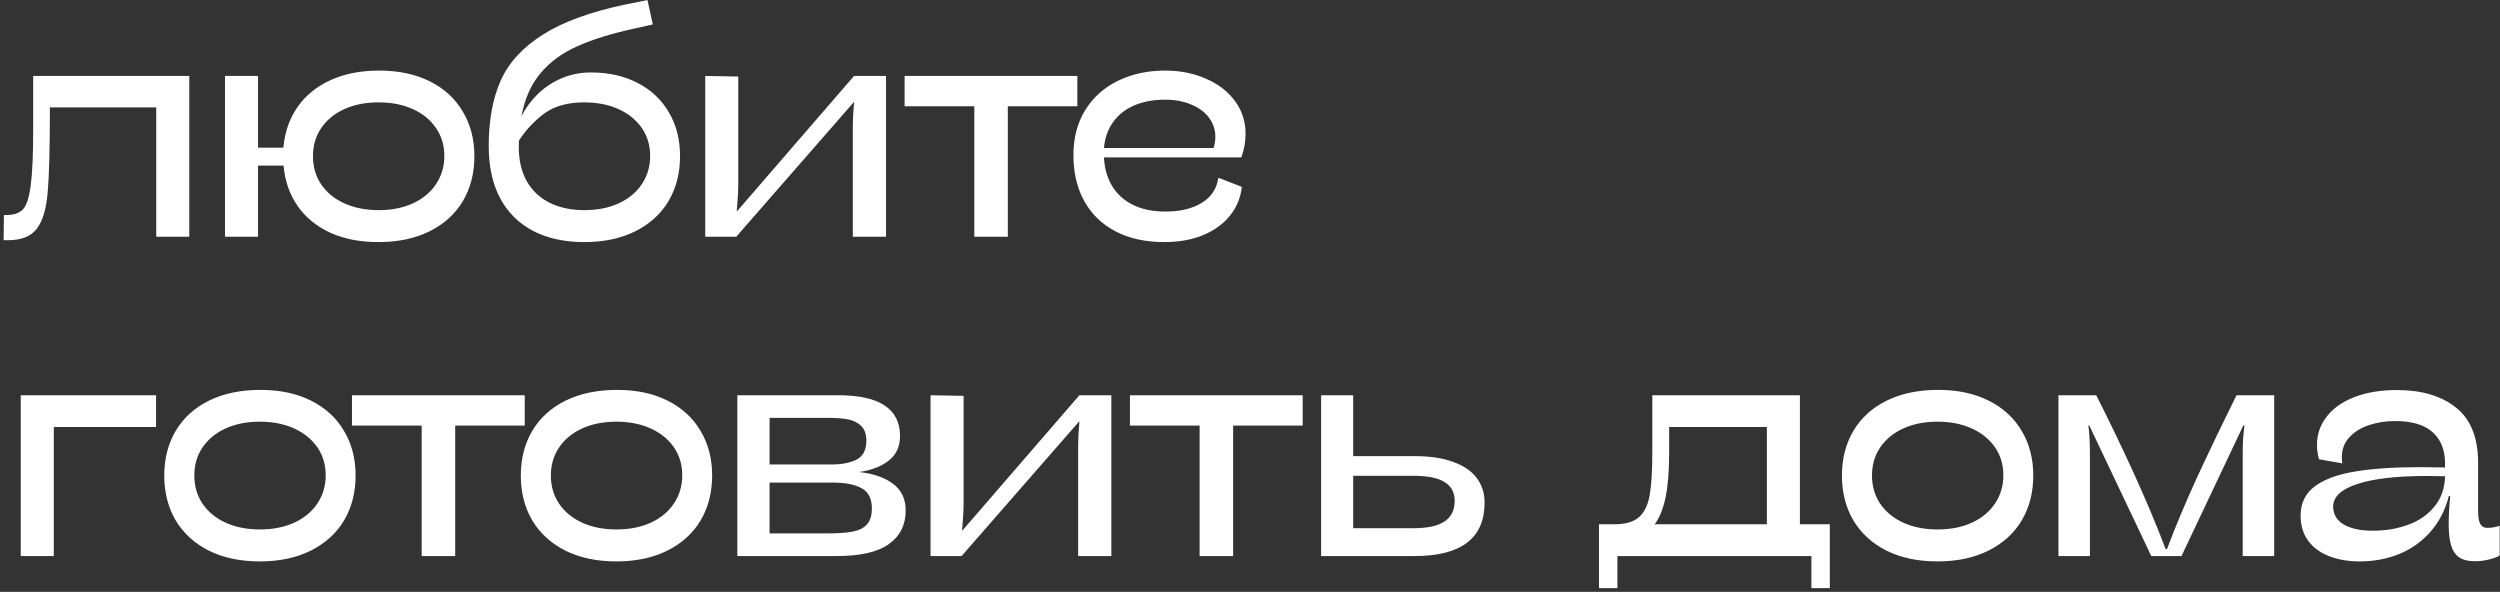 <?xml version="1.0" encoding="UTF-8"?> <svg xmlns="http://www.w3.org/2000/svg" width="321" height="76" viewBox="0 0 321 76" fill="none"><rect x="0" y="0" width="321" height="76" fill="#333333" stroke="none"/> <path d="M24.303 30.397H20.06V13.789H6.403V14.274C6.403 19.123 6.308 22.605 6.12 24.72C5.945 26.821 5.48 28.37 4.726 29.366C3.985 30.35 2.746 30.841 1.008 30.841H0.463L0.503 27.609H0.806C1.762 27.609 2.47 27.373 2.928 26.901C3.399 26.417 3.736 25.4 3.938 23.851C4.153 22.302 4.261 19.864 4.261 16.537V9.748H24.303V30.397ZM48.689 9.062C51.167 9.062 53.329 9.519 55.175 10.435C57.02 11.351 58.434 12.644 59.417 14.315C60.414 15.971 60.913 17.884 60.913 20.052C60.913 22.221 60.421 24.14 59.438 25.811C58.454 27.467 57.033 28.76 55.175 29.69C53.316 30.619 51.12 31.084 48.588 31.084C46.231 31.084 44.163 30.68 42.386 29.871C40.621 29.05 39.227 27.905 38.203 26.437C37.18 24.955 36.58 23.231 36.405 21.265H33.132V30.397H28.889V9.748H33.132V18.961H36.385C36.56 16.981 37.16 15.251 38.183 13.769C39.22 12.274 40.635 11.116 42.426 10.294C44.217 9.472 46.305 9.062 48.689 9.062ZM48.629 26.982C50.272 26.982 51.733 26.693 53.013 26.113C54.292 25.521 55.282 24.699 55.983 23.649C56.697 22.585 57.053 21.372 57.053 20.012C57.053 18.665 56.697 17.473 55.983 16.436C55.282 15.399 54.292 14.591 53.013 14.011C51.733 13.432 50.265 13.143 48.608 13.143C46.952 13.143 45.483 13.432 44.204 14.011C42.938 14.591 41.948 15.405 41.234 16.456C40.534 17.493 40.183 18.692 40.183 20.052C40.183 21.413 40.534 22.618 41.234 23.669C41.948 24.72 42.944 25.534 44.224 26.113C45.504 26.693 46.972 26.982 48.629 26.982ZM75.883 9.304C78.133 9.304 80.12 9.748 81.844 10.637C83.568 11.513 84.908 12.765 85.864 14.395C86.834 16.012 87.319 17.897 87.319 20.052C87.319 22.221 86.827 24.14 85.844 25.811C84.861 27.467 83.44 28.76 81.581 29.69C79.736 30.619 77.547 31.084 75.015 31.084C72.483 31.084 70.294 30.605 68.448 29.649C66.603 28.679 65.189 27.272 64.206 25.427C63.236 23.581 62.751 21.366 62.751 18.779C62.751 15.466 63.263 12.658 64.287 10.354C65.324 8.038 67.135 6.065 69.721 4.435C72.307 2.792 75.897 1.492 80.49 0.535L83.137 0.01L83.824 3.142L81.359 3.687C78.476 4.32 76.072 5.068 74.146 5.93C72.22 6.778 70.644 7.93 69.418 9.385C68.193 10.826 67.371 12.671 66.953 14.921C67.492 13.87 68.193 12.92 69.055 12.072C69.93 11.223 70.947 10.55 72.105 10.052C73.277 9.553 74.537 9.304 75.883 9.304ZM75.035 26.982C76.692 26.982 78.16 26.693 79.439 26.113C80.719 25.521 81.709 24.699 82.409 23.649C83.123 22.585 83.48 21.372 83.48 20.012C83.48 18.665 83.123 17.473 82.409 16.436C81.695 15.399 80.699 14.591 79.419 14.011C78.14 13.432 76.671 13.143 75.015 13.143C72.9 13.143 71.189 13.621 69.883 14.577C68.59 15.534 67.506 16.692 66.63 18.052C66.617 18.227 66.61 18.497 66.61 18.86C66.61 20.598 66.96 22.079 67.661 23.305C68.361 24.517 69.344 25.433 70.61 26.053C71.876 26.672 73.351 26.982 75.035 26.982ZM109.503 16.072C109.503 15.345 109.557 14.368 109.664 13.143H109.604L94.532 30.397H90.552V9.748L94.794 9.829V23.649C94.794 24.416 94.747 25.352 94.653 26.457L94.592 27.104H94.653L109.664 9.748H113.766V30.397H109.503V16.072ZM125.1 30.397V13.648H116.15V9.748H138.334V13.648H129.403V30.397H125.1ZM149.648 27.164C151.533 27.164 153.082 26.794 154.295 26.053C155.52 25.312 156.234 24.235 156.436 22.82L159.447 23.992C159.312 25.339 158.82 26.551 157.972 27.629C157.137 28.706 155.985 29.555 154.517 30.174C153.062 30.781 151.385 31.084 149.486 31.084C147.075 31.084 144.994 30.626 143.243 29.71C141.492 28.794 140.152 27.501 139.222 25.831C138.293 24.147 137.828 22.18 137.828 19.931C137.828 17.695 138.334 15.762 139.344 14.133C140.367 12.489 141.768 11.237 143.546 10.375C145.338 9.499 147.358 9.062 149.607 9.062C151.506 9.062 153.244 9.405 154.82 10.092C156.396 10.765 157.642 11.722 158.558 12.961C159.473 14.187 159.931 15.594 159.931 17.183C159.931 18.194 159.75 19.204 159.386 20.214H141.748C141.815 21.615 142.166 22.84 142.799 23.891C143.432 24.928 144.327 25.736 145.486 26.316C146.657 26.881 148.045 27.164 149.648 27.164ZM149.607 12.799C148.085 12.799 146.752 13.048 145.607 13.547C144.462 14.045 143.56 14.766 142.9 15.709C142.24 16.638 141.856 17.736 141.748 19.002H155.83C155.978 18.49 156.052 18.012 156.052 17.567C156.052 16.665 155.783 15.85 155.244 15.123C154.705 14.395 153.944 13.83 152.961 13.425C151.991 13.008 150.873 12.799 149.607 12.799ZM2.665 50.748H20.04V54.83H6.908V71.397H2.665V50.748ZM33.355 72.084C30.849 72.084 28.674 71.626 26.829 70.71C24.983 69.78 23.562 68.487 22.566 66.831C21.582 65.16 21.091 63.241 21.091 61.073C21.091 58.891 21.582 56.971 22.566 55.315C23.562 53.644 24.99 52.351 26.849 51.435C28.721 50.519 30.923 50.062 33.456 50.062C35.934 50.062 38.089 50.519 39.921 51.435C41.766 52.351 43.18 53.644 44.163 55.315C45.16 56.971 45.659 58.884 45.659 61.052C45.659 63.221 45.167 65.14 44.184 66.811C43.2 68.467 41.779 69.76 39.921 70.69C38.075 71.619 35.887 72.084 33.355 72.084ZM33.375 67.982C35.031 67.982 36.499 67.693 37.779 67.114C39.059 66.521 40.049 65.699 40.749 64.649C41.463 63.585 41.82 62.372 41.82 61.012C41.82 59.665 41.463 58.473 40.749 57.436C40.035 56.399 39.038 55.591 37.759 55.011C36.479 54.432 35.011 54.143 33.355 54.143C31.711 54.143 30.25 54.432 28.97 55.011C27.704 55.591 26.714 56.406 26 57.456C25.3 58.493 24.95 59.692 24.95 61.052C24.95 62.413 25.3 63.618 26 64.669C26.714 65.719 27.704 66.534 28.97 67.114C30.25 67.693 31.718 67.982 33.375 67.982ZM54.144 71.397V54.648H45.194V50.748H67.378V54.648H58.448V71.397H54.144ZM79.136 72.084C76.631 72.084 74.456 71.626 72.611 70.71C70.765 69.78 69.344 68.487 68.347 66.831C67.364 65.16 66.873 63.241 66.873 61.073C66.873 58.891 67.364 56.971 68.347 55.315C69.344 53.644 70.772 52.351 72.631 51.435C74.503 50.519 76.705 50.062 79.237 50.062C81.716 50.062 83.871 50.519 85.703 51.435C87.548 52.351 88.962 53.644 89.945 55.315C90.942 56.971 91.44 58.884 91.44 61.052C91.44 63.221 90.949 65.14 89.966 66.811C88.982 68.467 87.561 69.76 85.703 70.69C83.857 71.619 81.668 72.084 79.136 72.084ZM79.156 67.982C80.813 67.982 82.281 67.693 83.561 67.114C84.841 66.521 85.831 65.699 86.531 64.649C87.245 63.585 87.602 62.372 87.602 61.012C87.602 59.665 87.245 58.473 86.531 57.436C85.817 56.399 84.82 55.591 83.541 55.011C82.261 54.432 80.793 54.143 79.136 54.143C77.493 54.143 76.032 54.432 74.752 55.011C73.486 55.591 72.496 56.406 71.782 57.456C71.082 58.493 70.731 59.692 70.731 61.052C70.731 62.413 71.082 63.618 71.782 64.669C72.496 65.719 73.486 66.534 74.752 67.114C76.032 67.693 77.5 67.982 79.156 67.982ZM107.604 50.748C110.284 50.748 112.277 51.186 113.584 52.062C114.904 52.937 115.564 54.244 115.564 55.981C115.564 57.315 115.092 58.358 114.15 59.113C113.22 59.867 111.941 60.365 110.311 60.608C112.143 60.81 113.597 61.315 114.675 62.123C115.752 62.931 116.291 64.07 116.291 65.538C116.291 67.396 115.571 68.838 114.129 69.861C112.702 70.885 110.472 71.397 107.442 71.397H94.673V50.748H107.604ZM106.755 59.638C108.075 59.638 109.152 59.429 109.988 59.012C110.823 58.581 111.24 57.773 111.24 56.587C111.24 55.766 111.025 55.139 110.594 54.708C110.163 54.277 109.61 53.995 108.937 53.86C108.277 53.725 107.482 53.658 106.553 53.658H98.815V59.638H106.755ZM106.27 68.487C107.604 68.487 108.668 68.413 109.462 68.265C110.257 68.117 110.87 67.814 111.301 67.356C111.732 66.885 111.947 66.191 111.947 65.275C111.947 64.022 111.51 63.16 110.634 62.689C109.772 62.204 108.519 61.962 106.876 61.962H98.815V68.487H106.27ZM138.435 57.072C138.435 56.345 138.488 55.368 138.596 54.143H138.536L123.464 71.397H119.483V50.748L123.726 50.829V64.649C123.726 65.416 123.679 66.353 123.585 67.457L123.524 68.103H123.585L138.596 50.748H142.698V71.397H138.435V57.072ZM154.032 71.397V54.648H145.082V50.748H167.265V54.648H158.335V71.397H154.032ZM173.751 50.748V58.567H181.651C183.617 58.567 185.267 58.816 186.6 59.315C187.947 59.8 188.951 60.487 189.611 61.376C190.284 62.265 190.621 63.315 190.621 64.527C190.621 69.107 187.624 71.397 181.63 71.397H169.629V50.748H173.751ZM181.529 67.821C183.307 67.821 184.627 67.531 185.489 66.952C186.351 66.373 186.782 65.49 186.782 64.305C186.782 63.228 186.351 62.426 185.489 61.901C184.627 61.362 183.314 61.093 181.549 61.093H173.751V67.821H181.529ZM234.948 67.316V75.518H232.584V71.397H207.673V75.518H205.309V67.316H207.289C208.703 67.316 209.754 67.013 210.441 66.406C211.128 65.8 211.586 64.864 211.815 63.598C212.044 62.319 212.158 60.473 212.158 58.062V50.748H231.109V67.316H234.948ZM226.867 67.316V54.83H214.32V58.103C214.32 60.406 214.172 62.298 213.876 63.78C213.579 65.261 213.108 66.44 212.461 67.316H226.867ZM248.768 72.084C246.262 72.084 244.087 71.626 242.242 70.71C240.396 69.78 238.975 68.487 237.979 66.831C236.995 65.16 236.504 63.241 236.504 61.073C236.504 58.891 236.995 56.971 237.979 55.315C238.975 53.644 240.403 52.351 242.262 51.435C244.134 50.519 246.336 50.062 248.869 50.062C251.347 50.062 253.502 50.519 255.334 51.435C257.179 52.351 258.593 53.644 259.577 55.315C260.573 56.971 261.072 58.884 261.072 61.052C261.072 63.221 260.58 65.14 259.597 66.811C258.614 68.467 257.193 69.76 255.334 70.69C253.489 71.619 251.3 72.084 248.768 72.084ZM248.788 67.982C250.445 67.982 251.913 67.693 253.192 67.114C254.472 66.521 255.462 65.699 256.162 64.649C256.876 63.585 257.233 62.372 257.233 61.012C257.233 59.665 256.876 58.473 256.162 57.436C255.448 56.399 254.452 55.591 253.172 55.011C251.892 54.432 250.424 54.143 248.768 54.143C247.124 54.143 245.663 54.432 244.383 55.011C243.117 55.591 242.127 56.406 241.413 57.456C240.713 58.493 240.363 59.692 240.363 61.052C240.363 62.413 240.713 63.618 241.413 64.669C242.127 65.719 243.117 66.534 244.383 67.114C245.663 67.693 247.131 67.982 248.788 67.982ZM269.153 50.748C270.796 53.981 272.399 57.308 273.962 60.729C275.524 64.15 276.891 67.403 278.063 70.488H278.245C279.336 67.592 280.622 64.527 282.104 61.295C283.599 58.062 285.289 54.547 287.175 50.748H292.004V71.397H287.963V58.406C287.963 57.395 287.983 56.655 288.024 56.183C288.064 55.712 288.118 55.193 288.185 54.628H288.044L280.104 71.397H276.225L268.264 54.628H268.143C268.21 55.086 268.258 55.57 268.284 56.082C268.325 56.581 268.345 57.348 268.345 58.386V71.397H264.304V50.748H269.153ZM319.38 67.78C319.649 67.78 319.932 67.753 320.229 67.699C320.538 67.646 320.781 67.578 320.956 67.497V71.316C320.646 71.518 320.188 71.693 319.582 71.841C318.976 71.989 318.37 72.064 317.764 72.064C316.929 72.064 316.269 71.902 315.784 71.579C315.299 71.255 314.949 70.75 314.733 70.063C314.518 69.363 314.41 68.427 314.41 67.255C314.41 66.191 314.477 65.006 314.612 63.699H314.43C313.972 65.49 313.184 67.019 312.066 68.285C310.962 69.538 309.628 70.488 308.066 71.134C306.503 71.767 304.806 72.084 302.974 72.084C301.52 72.084 300.22 71.861 299.075 71.417C297.944 70.986 297.048 70.333 296.388 69.457C295.728 68.568 295.398 67.484 295.398 66.204C295.398 64.615 295.997 63.369 297.196 62.467C298.408 61.551 300.132 60.911 302.368 60.547C304.604 60.17 307.406 59.982 310.773 59.982C311.433 59.982 312.49 59.995 313.945 60.022V59.517C313.945 57.779 313.413 56.439 312.349 55.496C311.298 54.54 309.682 54.062 307.5 54.062C306.355 54.062 305.264 54.23 304.227 54.567C303.19 54.904 302.341 55.422 301.681 56.123C301.021 56.823 300.691 57.685 300.691 58.709C300.691 58.951 300.712 59.214 300.752 59.497L297.762 58.971C297.587 58.365 297.499 57.752 297.499 57.133C297.499 55.786 297.91 54.58 298.732 53.516C299.553 52.439 300.739 51.597 302.288 50.991C303.85 50.385 305.675 50.082 307.763 50.082C310.955 50.082 313.487 50.836 315.359 52.344C317.245 53.84 318.188 56.203 318.188 59.436V65.598C318.188 66.353 318.275 66.905 318.451 67.255C318.639 67.605 318.949 67.78 319.38 67.78ZM304.672 68.144C306.315 68.144 307.83 67.888 309.217 67.376C310.618 66.864 311.743 66.083 312.591 65.032C313.453 63.982 313.905 62.689 313.945 61.153C312.921 61.127 312.181 61.113 311.723 61.113C307.776 61.113 304.766 61.456 302.692 62.143C300.617 62.817 299.58 63.78 299.58 65.032C299.58 66.043 300.038 66.817 300.954 67.356C301.87 67.881 303.109 68.144 304.672 68.144Z" fill="white"></path> </svg> 